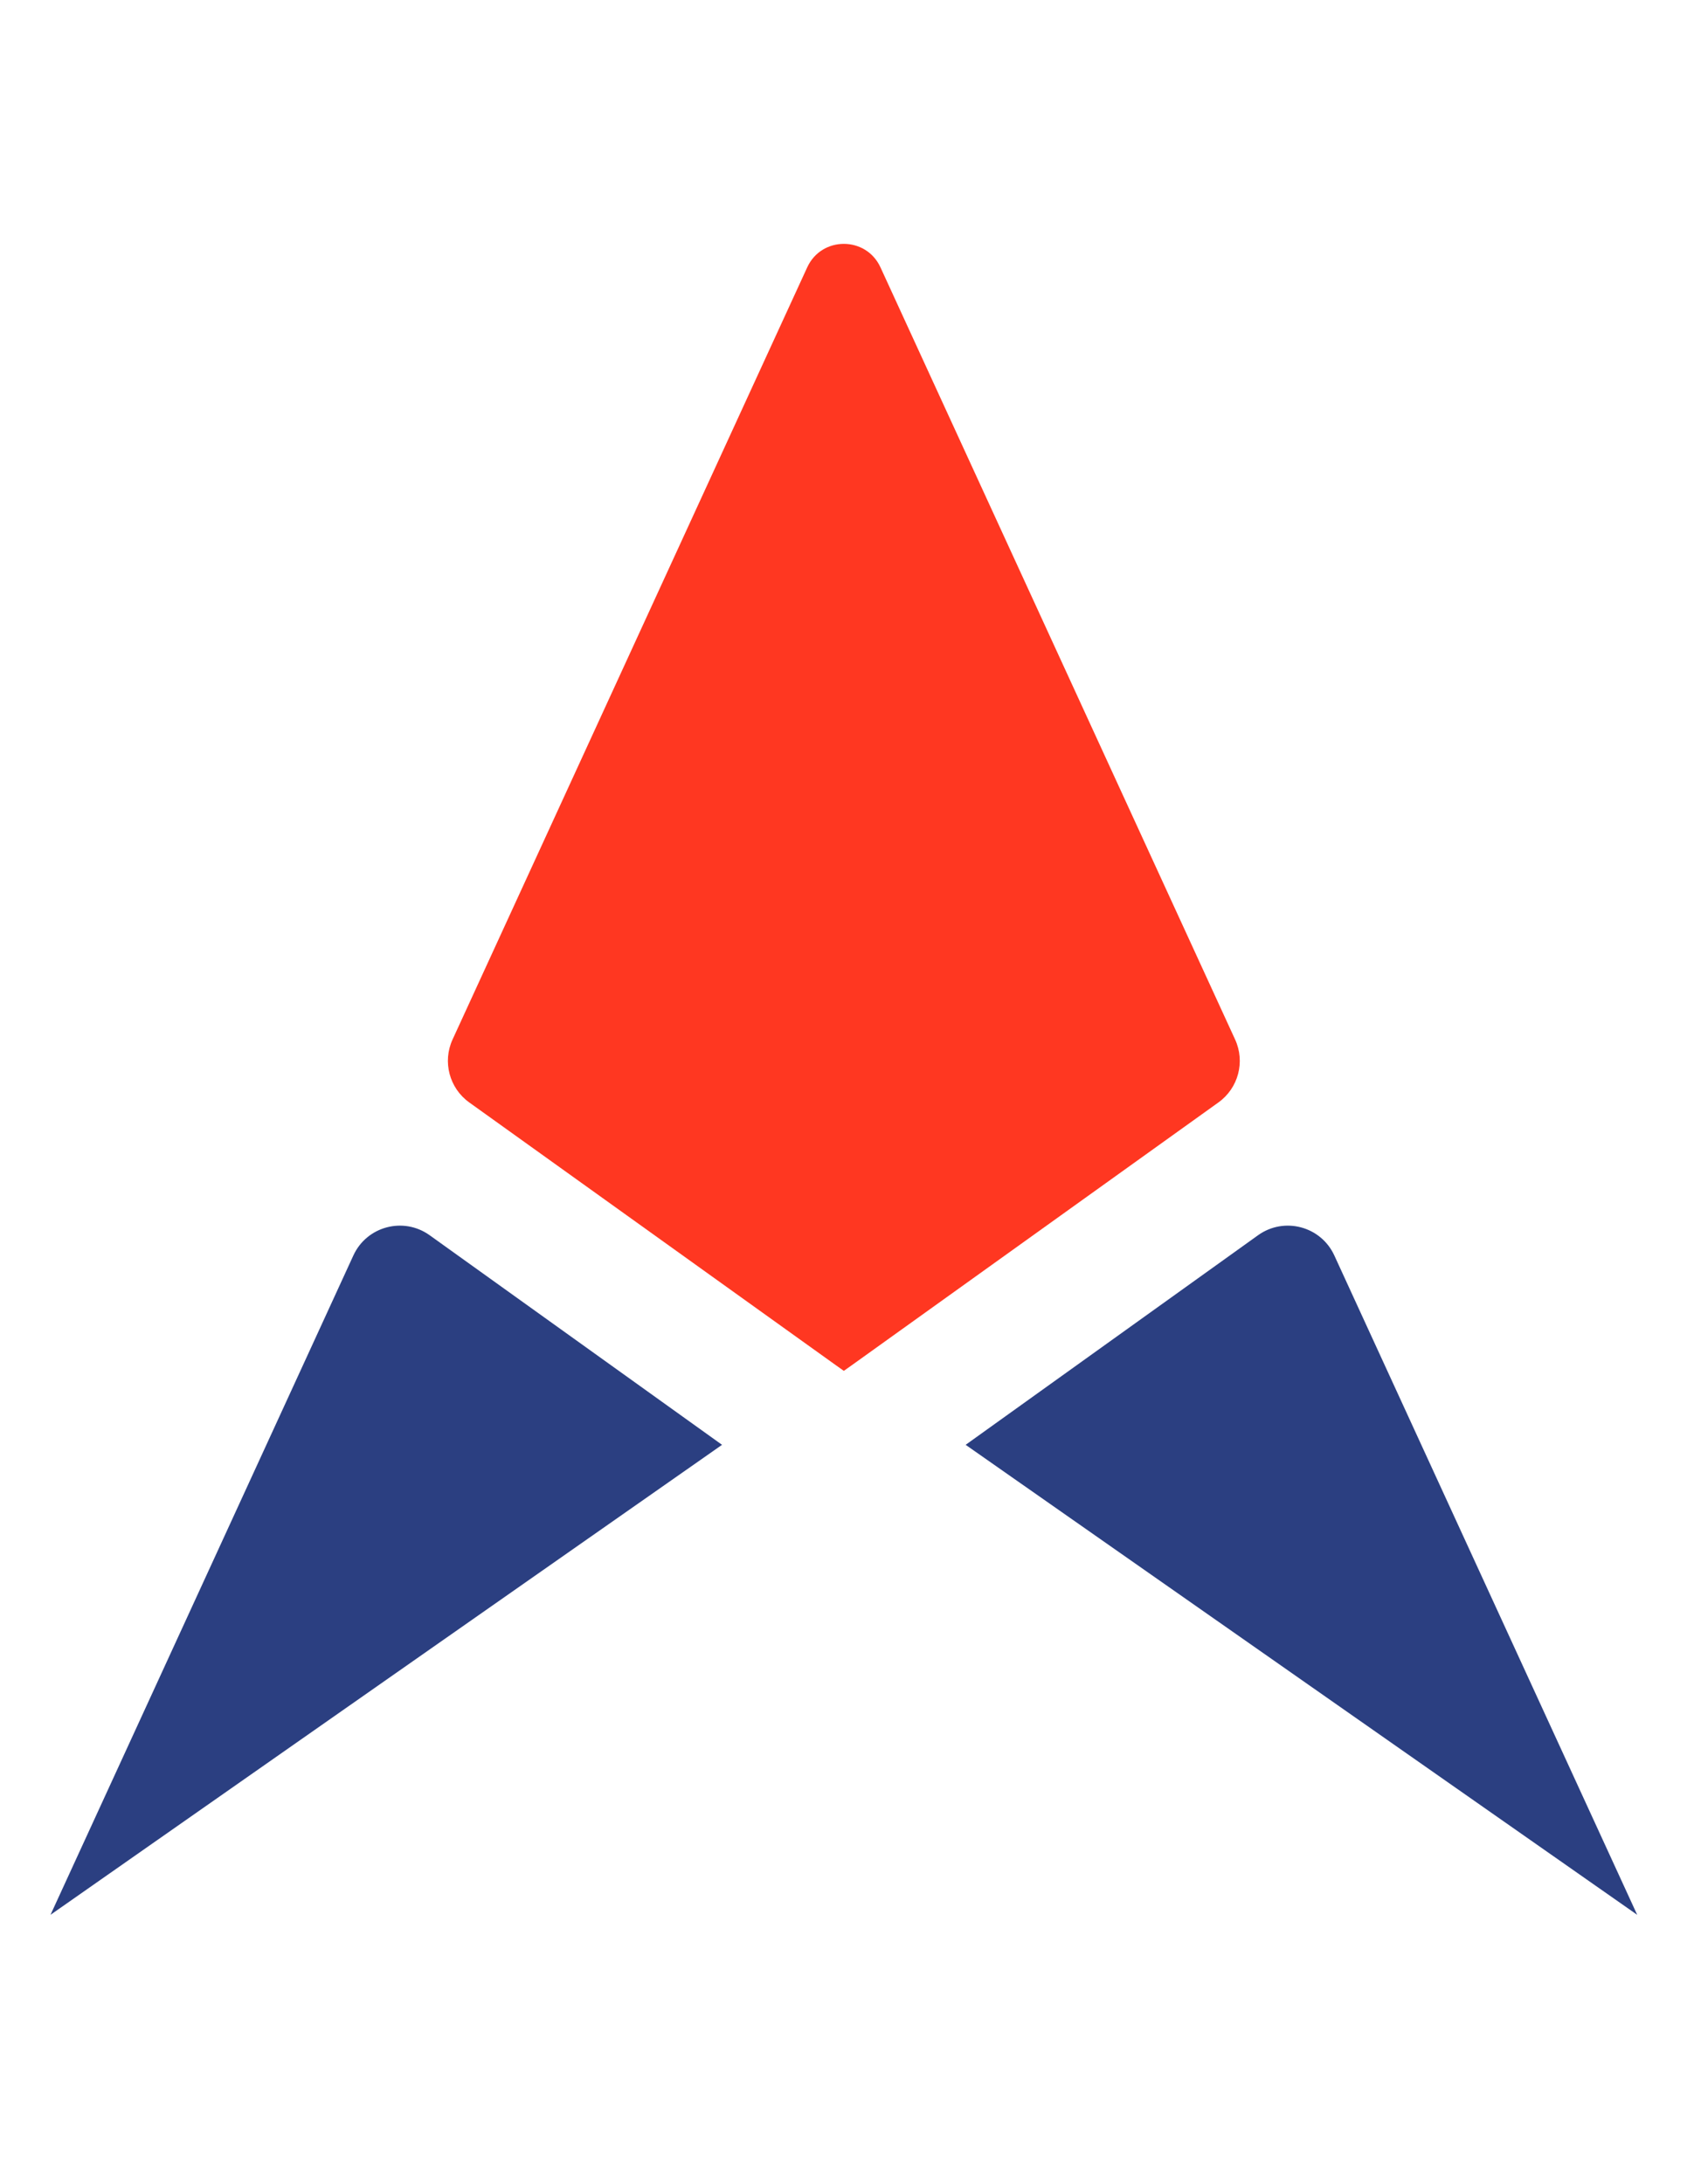 <?xml version="1.0" standalone="no"?>
<!DOCTYPE svg PUBLIC "-//W3C//DTD SVG 1.1//EN" "http://www.w3.org/Graphics/SVG/1.1/DTD/svg11.dtd">
<svg version="1.1" id="Layer_1" xmlns="http://www.w3.org/2000/svg" xmlns:xlink="http://www.w3.org/1999/xlink" x="0px" y="0px" viewBox="0 0 612 792" style="enable-background:new 0 0 612 792;" xml:space="preserve" width="612" height="792">
<style type="text/css">
	.st0{fill:#2B3F81;}
	.st1{fill:#FF3721;}
</style>
<path class="st0" d="M18.32,694.32L261.94,523.9l-106.08-76c-9.48-6.79-22.8-3.26-27.67,7.34L18.32,694.32z"/>
<path class="st1" d="M292.84,96.94L164.18,376.92c-3.71,8.08-1.17,17.66,6.05,22.83l132.98,95.27l2.91,2.06l2.91-2.06l132.98-95.27  c7.23-5.18,9.77-14.75,6.05-22.83L319.41,96.94C314.19,85.59,298.06,85.59,292.84,96.94z"/>
<path class="st0" d="M456.39,447.9l-106.08,76l243.62,170.42L484.06,455.24C479.19,444.64,465.87,441.11,456.39,447.9z"/>
</svg>